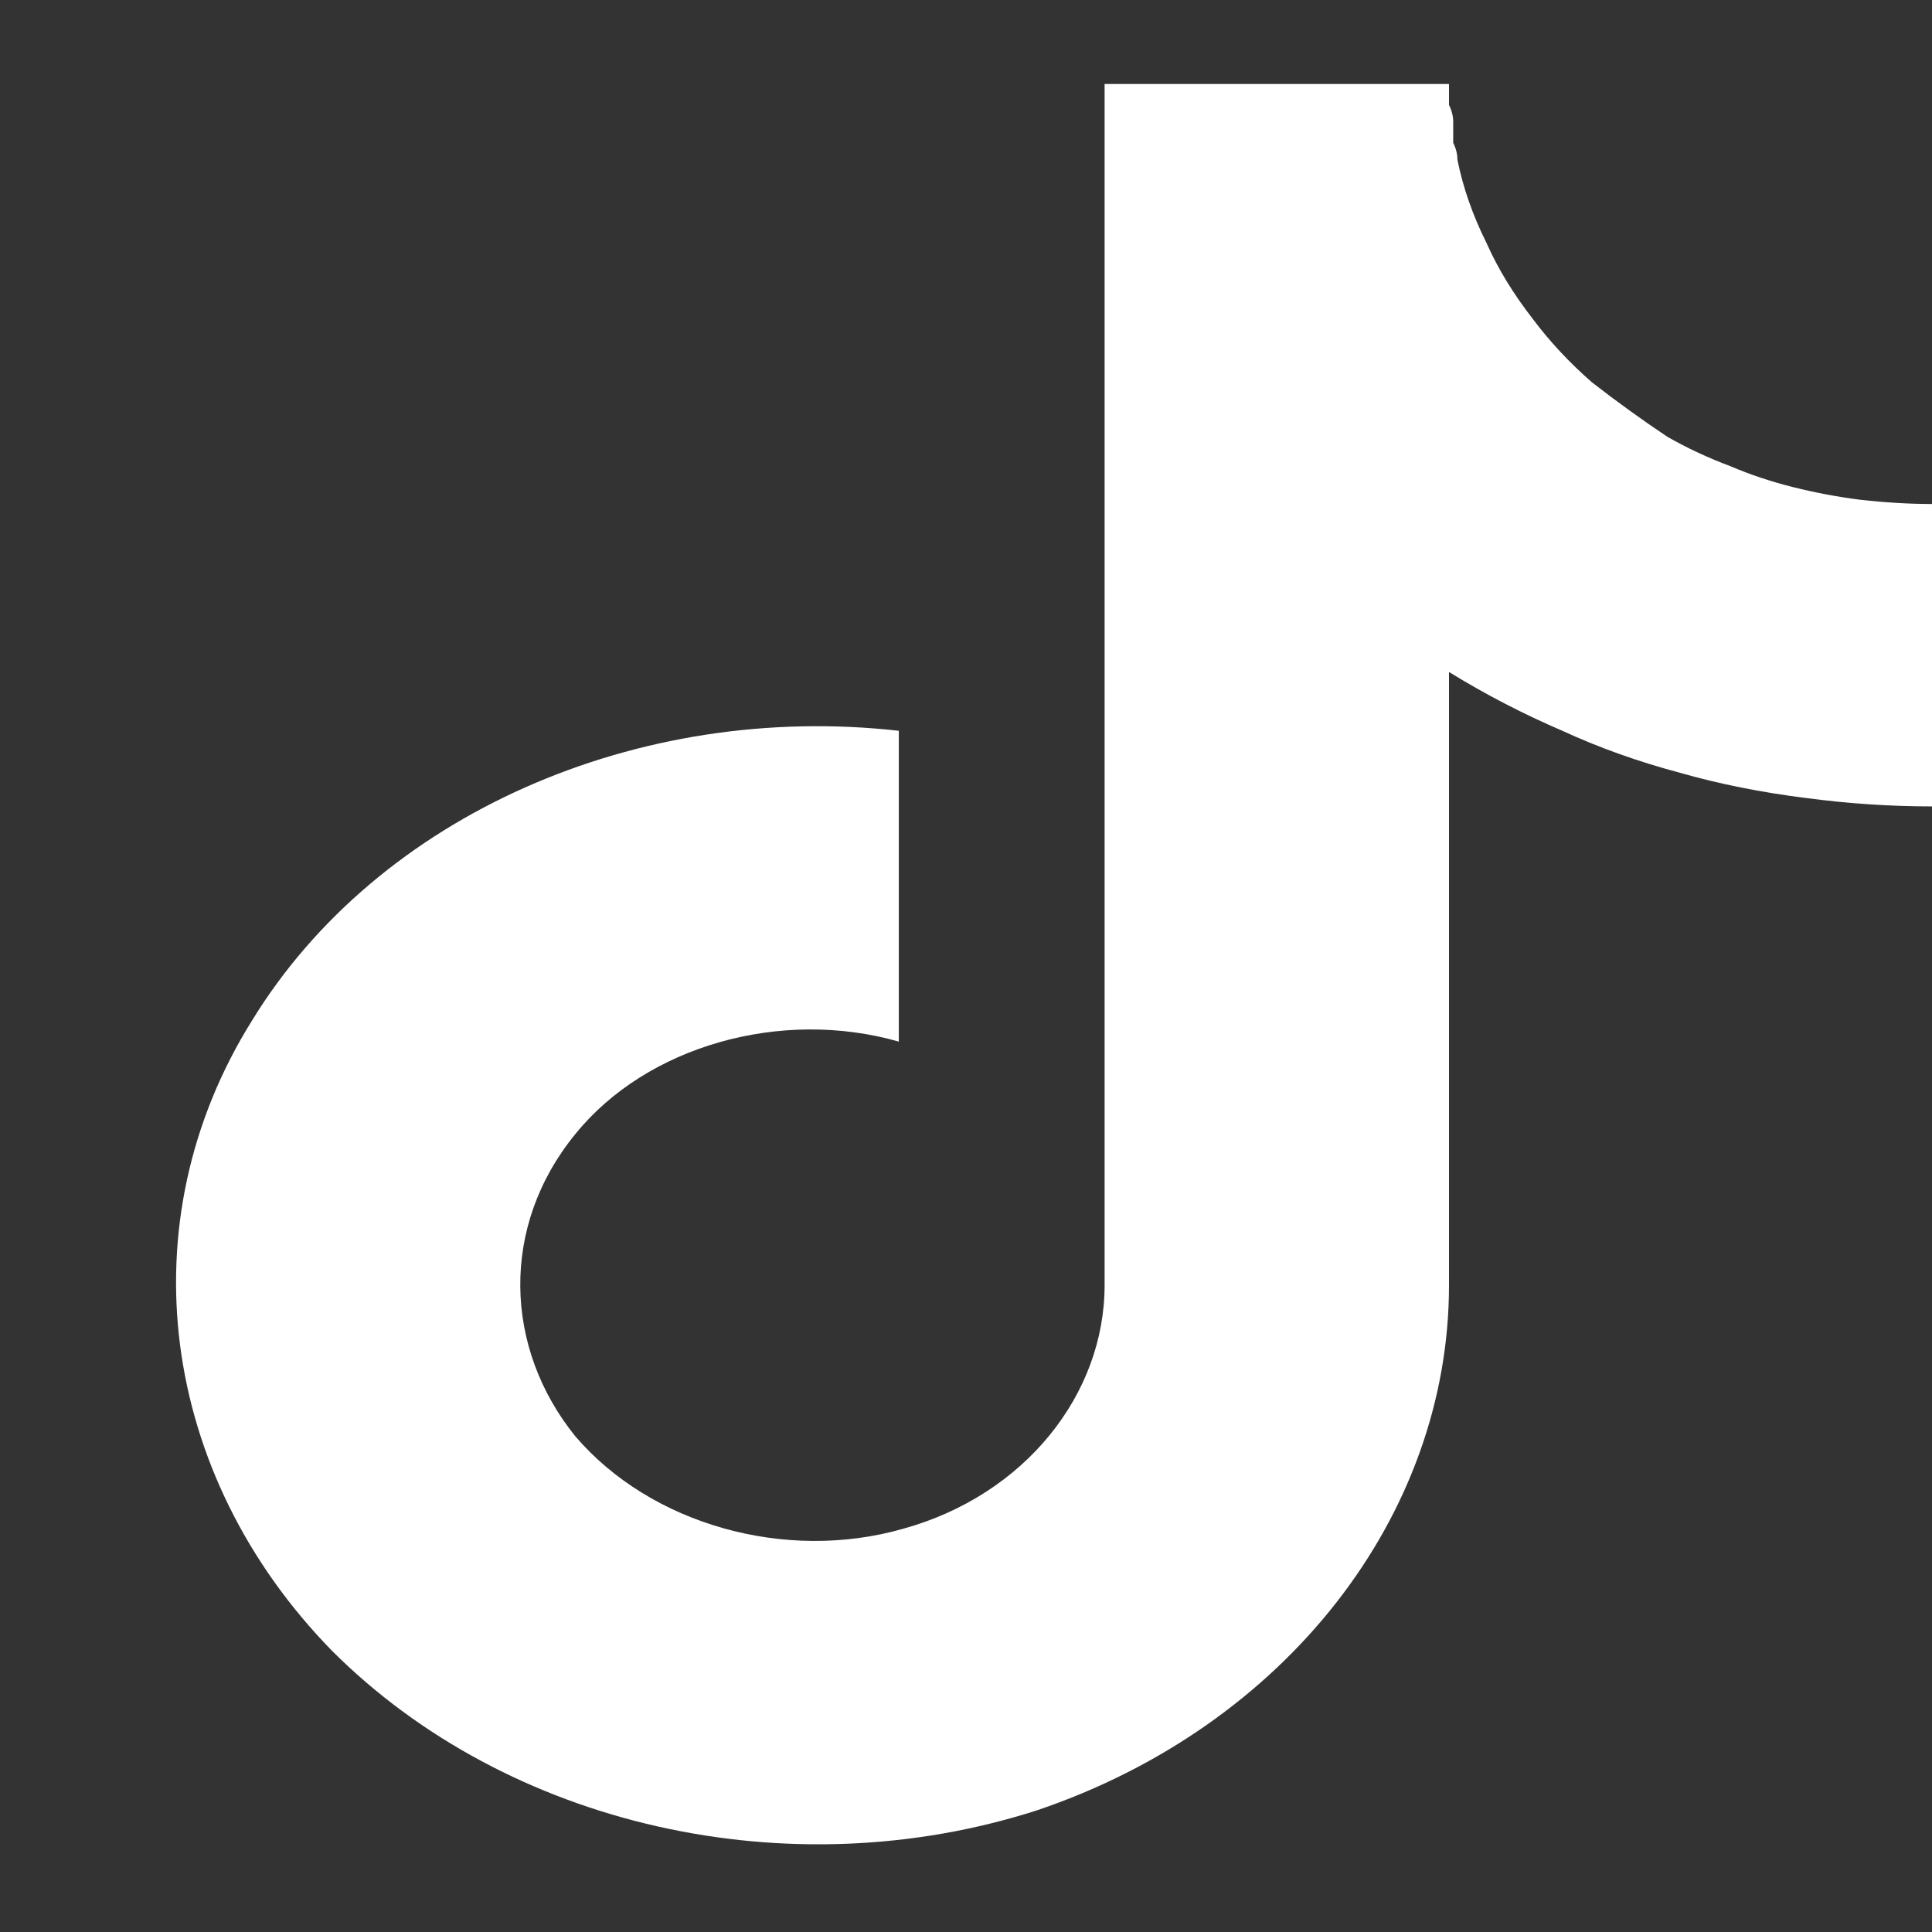 <?xml version="1.0" encoding="UTF-8"?>
<svg xmlns="http://www.w3.org/2000/svg" version="1.2" viewBox="0 0 46 46" width="46" height="46">
  <rect x="0" y="0" width="46" height="46" fill="#333333" stroke="none"/>
  <title>template</title>
  <style>
		.s0 { fill: #ffffff } 
	</style>
  <path id="T" fill-rule="evenodd" class="s0" d="m46 19.2q-1.5 0-3-0.2-1.6-0.2-3-0.6-1.5-0.4-2.8-1-1.4-0.6-2.7-1.4v14.6c0 5.5-3.9 10.5-9.8 12.5-5.9 1.9-12.6 0.4-16.8-3.8-4.1-4.2-4.9-10.2-1.9-15 3-4.9 9.2-7.6 15.4-6.9v7.4c-2.8-0.8-6 0.1-7.7 2.2-1.8 2.2-1.7 5.1 0 7.2 1.8 2.1 5 3 7.8 2.2 2.9-0.8 4.8-3.2 4.8-5.8v-28.6h8.2q0 0.2 0 0.5 0.1 0.2 0.1 0.4 0 0.2 0 0.5 0.1 0.2 0.1 0.4 0.2 1 0.7 2 0.4 0.9 1.1 1.8 0.6 0.8 1.4 1.5 0.9 0.7 1.8 1.3 0.7 0.4 1.5 0.7 0.7 0.3 1.5 0.5 0.8 0.2 1.6 0.3 0.9 0.1 1.7 0.1z"></path>
</svg>
